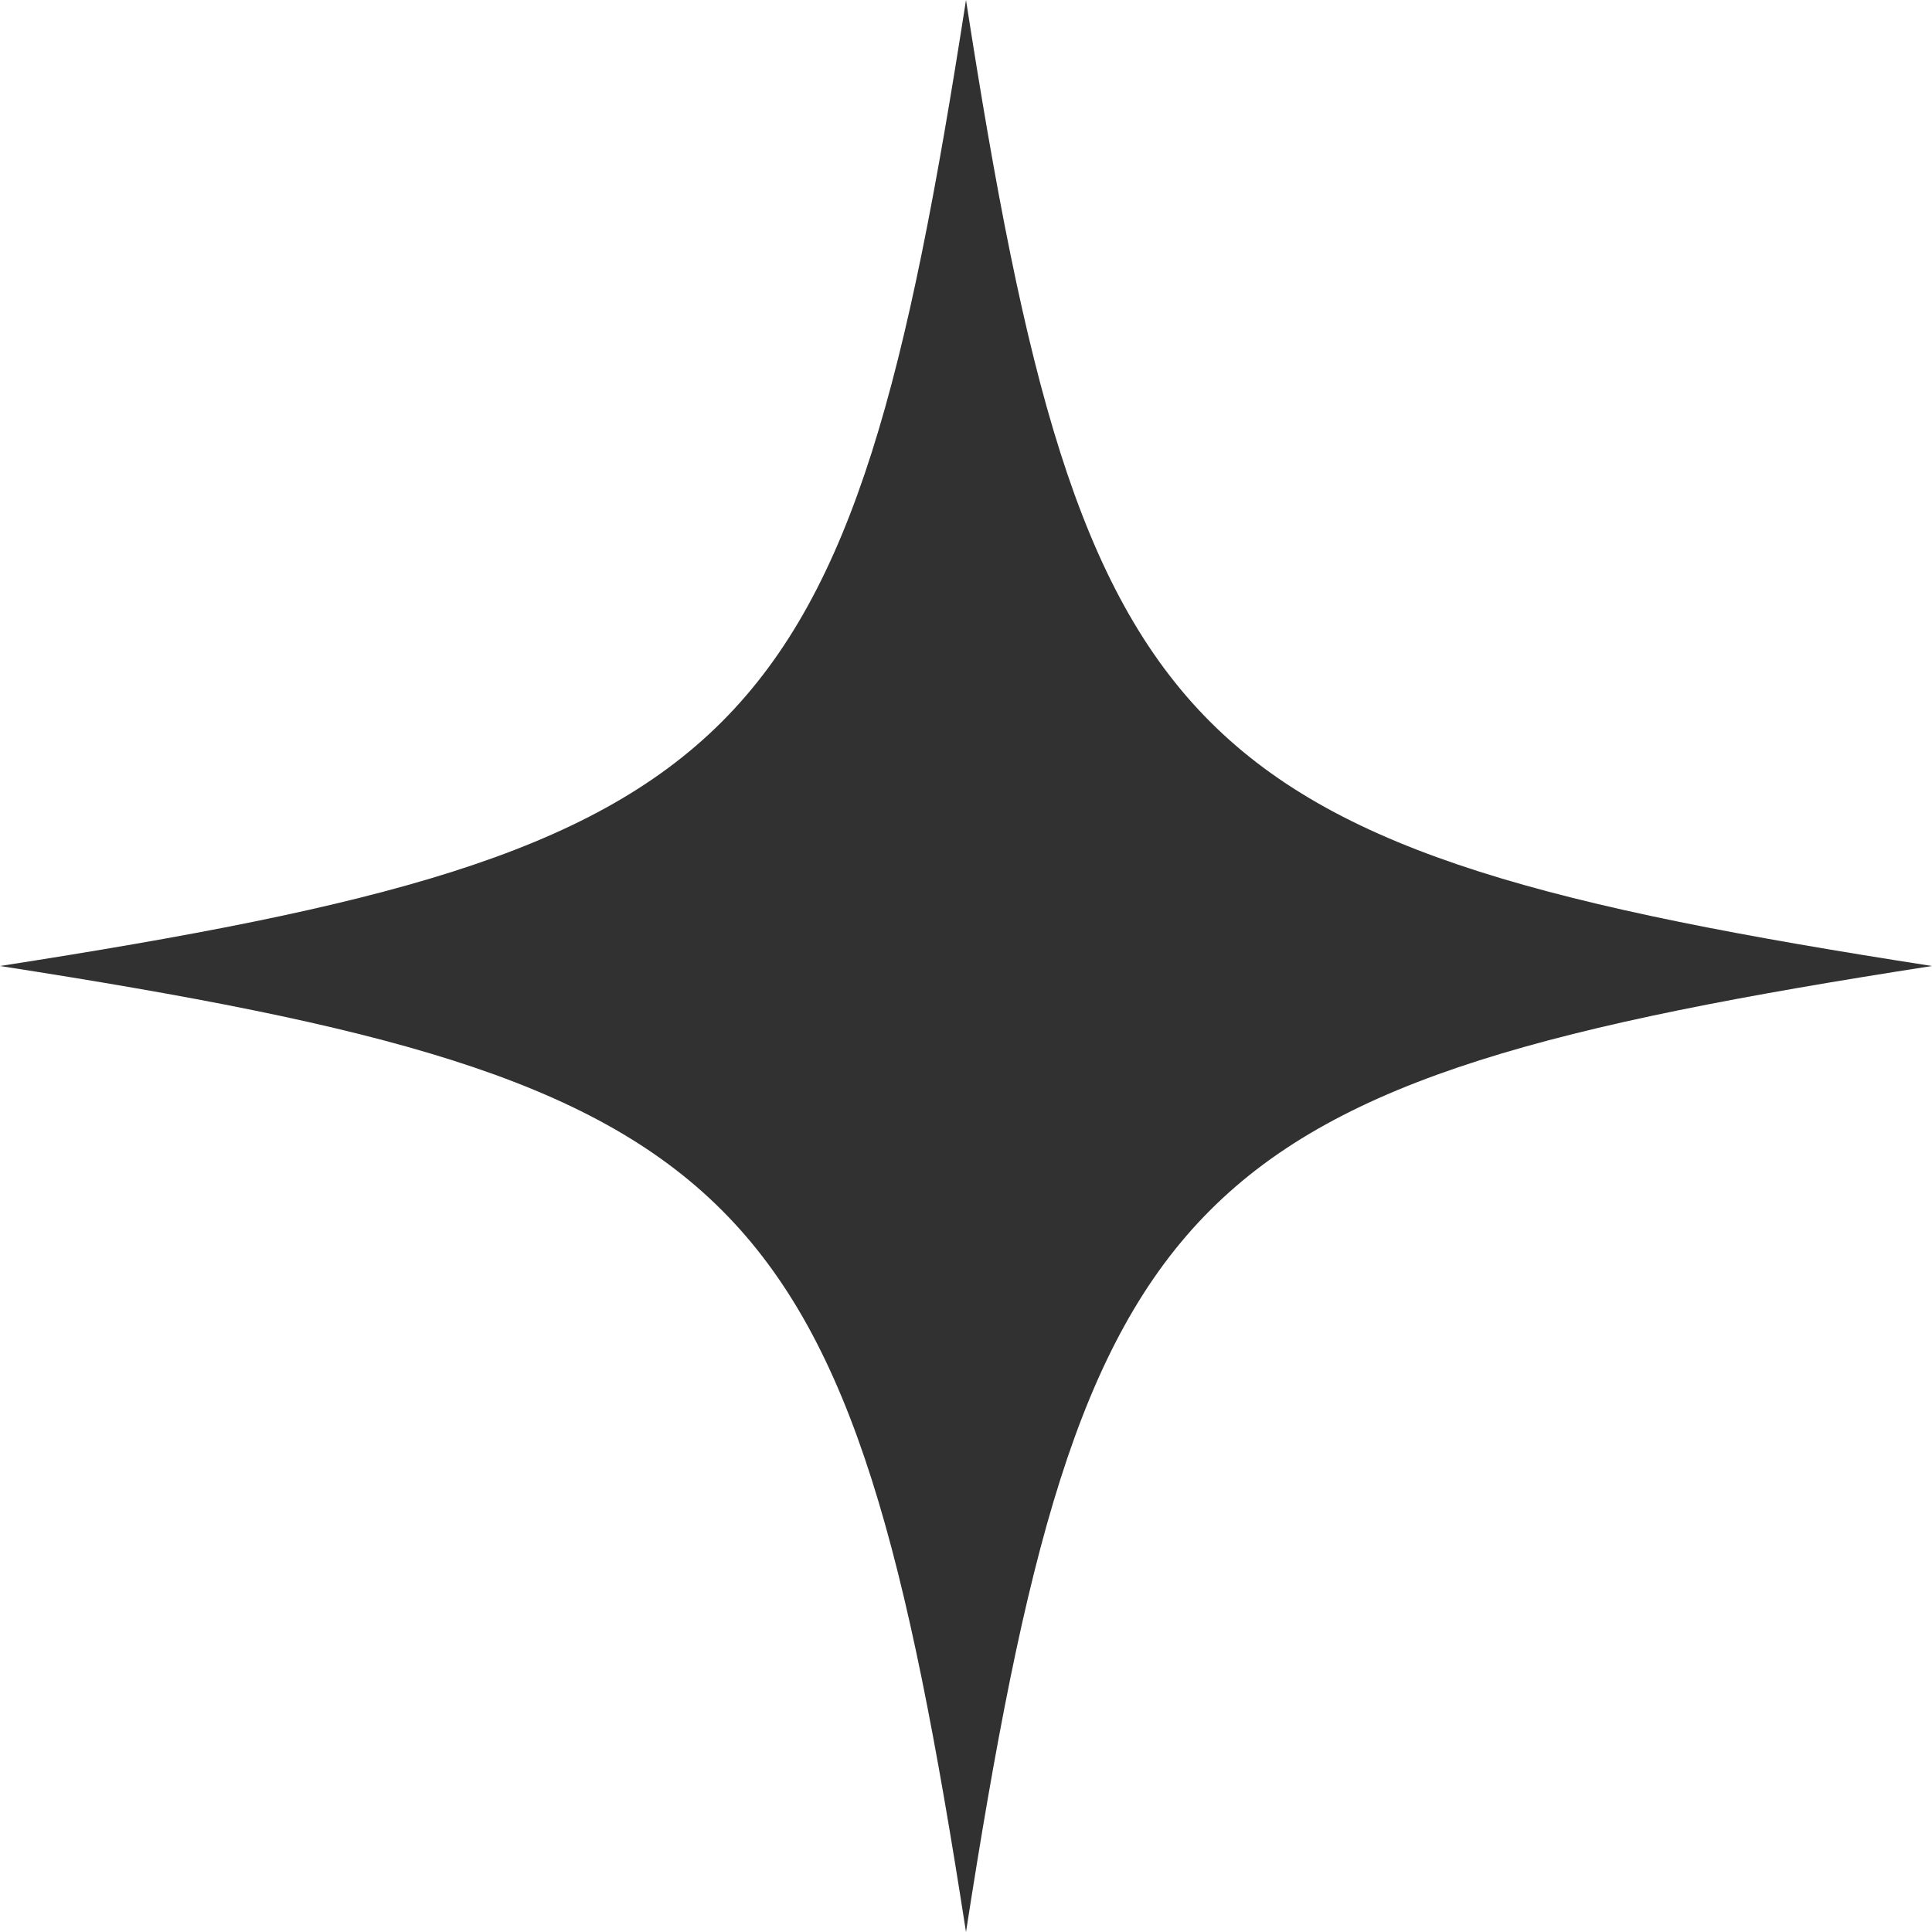<svg xmlns="http://www.w3.org/2000/svg" fill="none" viewBox="0 0 32 32" height="32" width="32">
<path fill="#313131" d="M0 16C12.488 14.06 14.06 12.488 16 0C17.94 12.488 19.512 14.06 32 16C19.512 17.94 17.94 19.512 16 32C14.06 19.512 12.488 17.94 0 16Z"></path>
</svg>
